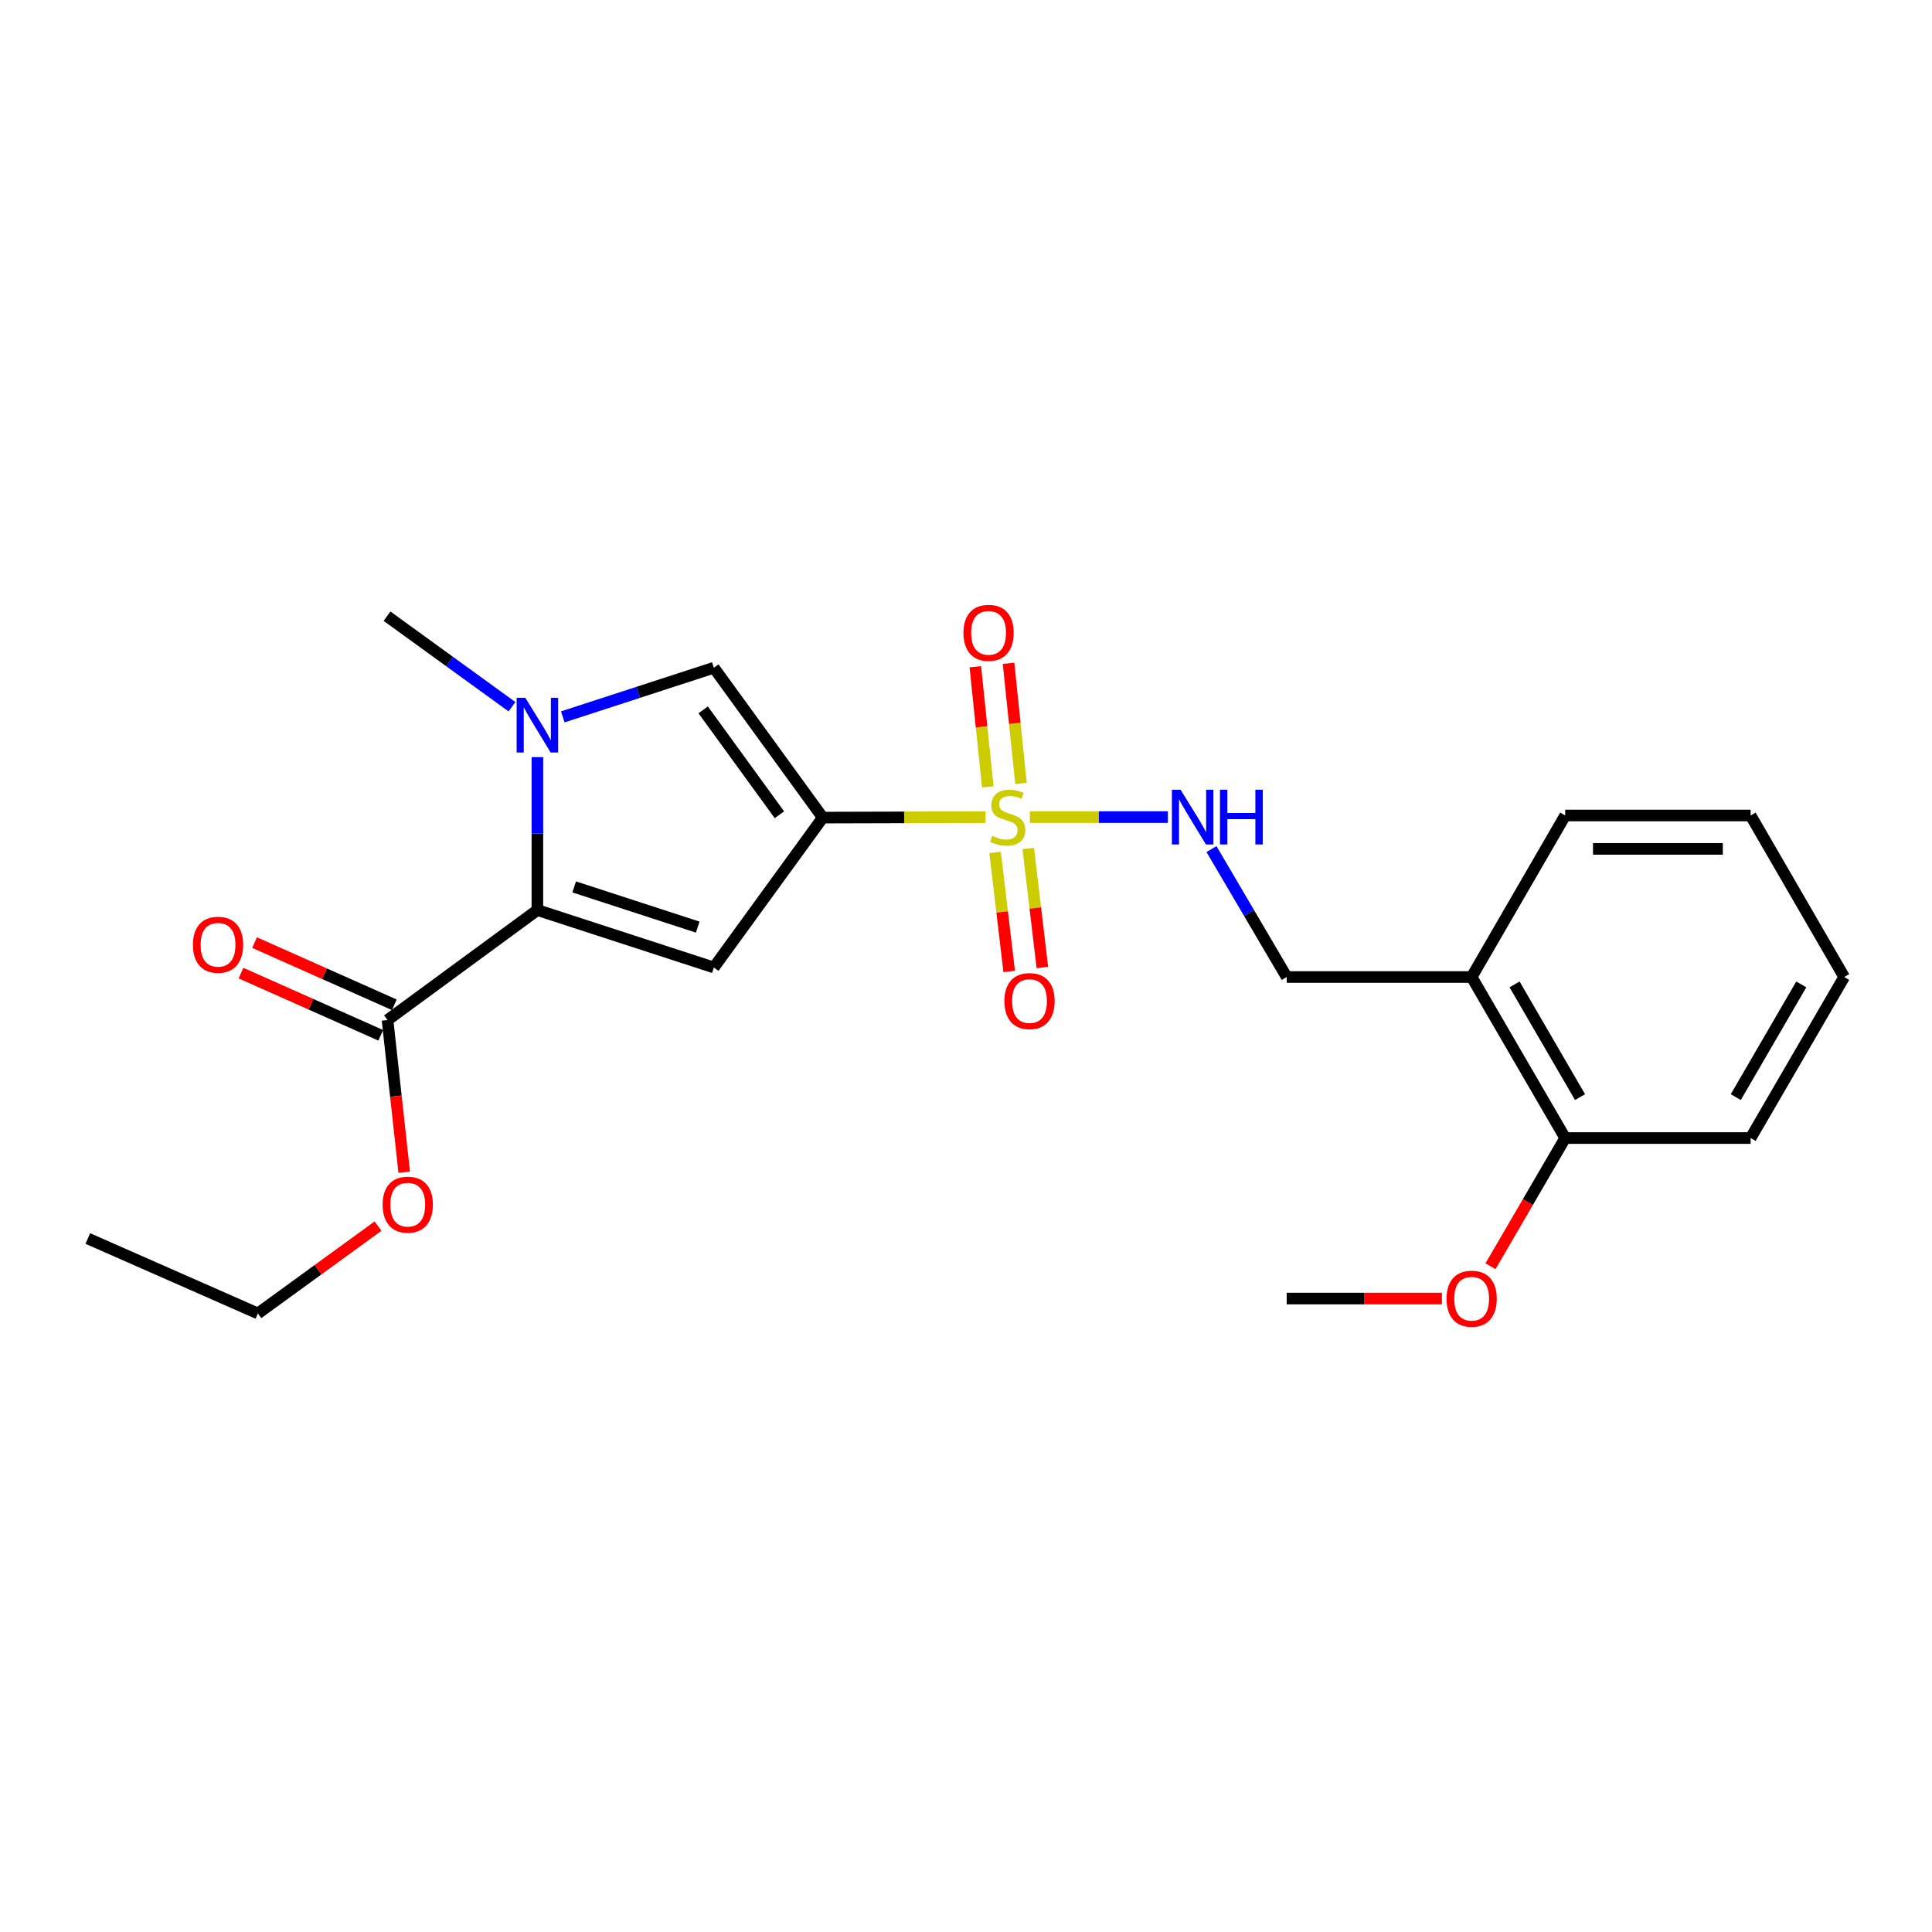 <?xml version='1.0' encoding='iso-8859-1'?>
<svg version='1.1' baseProfile='full'
              xmlns='http://www.w3.org/2000/svg'
                      xmlns:rdkit='http://www.rdkit.org/xml'
                      xmlns:xlink='http://www.w3.org/1999/xlink'
                  xml:space='preserve'
width='1000px' height='1000px' viewBox='0 0 1000 1000'>
<!-- END OF HEADER -->
<rect style='opacity:1.0;fill:#FFFFFF;stroke:none' width='1000' height='1000' x='0' y='0'> </rect>
<path class='bond-0' d='M 425.869,423.191 L 467.992,423.073' style='fill:none;fill-rule:evenodd;stroke:#000000;stroke-width:6px;stroke-linecap:butt;stroke-linejoin:miter;stroke-opacity:1' />
<path class='bond-0' d='M 467.992,423.073 L 510.116,422.954' style='fill:none;fill-rule:evenodd;stroke:#CCCC00;stroke-width:6px;stroke-linecap:butt;stroke-linejoin:miter;stroke-opacity:1' />
<path class='bond-1' d='M 425.869,423.191 L 369.485,500.76' style='fill:none;fill-rule:evenodd;stroke:#000000;stroke-width:6px;stroke-linecap:butt;stroke-linejoin:miter;stroke-opacity:1' />
<path class='bond-4' d='M 425.869,423.191 L 369.485,345.621' style='fill:none;fill-rule:evenodd;stroke:#000000;stroke-width:6px;stroke-linecap:butt;stroke-linejoin:miter;stroke-opacity:1' />
<path class='bond-4' d='M 403.428,421.719 L 363.96,367.421' style='fill:none;fill-rule:evenodd;stroke:#000000;stroke-width:6px;stroke-linecap:butt;stroke-linejoin:miter;stroke-opacity:1' />
<path class='bond-6' d='M 533.062,422.922 L 568.768,422.922' style='fill:none;fill-rule:evenodd;stroke:#CCCC00;stroke-width:6px;stroke-linecap:butt;stroke-linejoin:miter;stroke-opacity:1' />
<path class='bond-6' d='M 568.768,422.922 L 604.473,422.922' style='fill:none;fill-rule:evenodd;stroke:#0000FF;stroke-width:6px;stroke-linecap:butt;stroke-linejoin:miter;stroke-opacity:1' />
<path class='bond-7' d='M 515.055,441.215 L 518.707,472.014' style='fill:none;fill-rule:evenodd;stroke:#CCCC00;stroke-width:6px;stroke-linecap:butt;stroke-linejoin:miter;stroke-opacity:1' />
<path class='bond-7' d='M 518.707,472.014 L 522.36,502.813' style='fill:none;fill-rule:evenodd;stroke:#FF0000;stroke-width:6px;stroke-linecap:butt;stroke-linejoin:miter;stroke-opacity:1' />
<path class='bond-7' d='M 532.221,439.18 L 535.874,469.979' style='fill:none;fill-rule:evenodd;stroke:#CCCC00;stroke-width:6px;stroke-linecap:butt;stroke-linejoin:miter;stroke-opacity:1' />
<path class='bond-7' d='M 535.874,469.979 L 539.526,500.777' style='fill:none;fill-rule:evenodd;stroke:#FF0000;stroke-width:6px;stroke-linecap:butt;stroke-linejoin:miter;stroke-opacity:1' />
<path class='bond-8' d='M 528.473,405.511 L 525.247,374.417' style='fill:none;fill-rule:evenodd;stroke:#CCCC00;stroke-width:6px;stroke-linecap:butt;stroke-linejoin:miter;stroke-opacity:1' />
<path class='bond-8' d='M 525.247,374.417 L 522.022,343.322' style='fill:none;fill-rule:evenodd;stroke:#FF0000;stroke-width:6px;stroke-linecap:butt;stroke-linejoin:miter;stroke-opacity:1' />
<path class='bond-8' d='M 511.278,407.295 L 508.053,376.2' style='fill:none;fill-rule:evenodd;stroke:#CCCC00;stroke-width:6px;stroke-linecap:butt;stroke-linejoin:miter;stroke-opacity:1' />
<path class='bond-8' d='M 508.053,376.2 L 504.827,345.106' style='fill:none;fill-rule:evenodd;stroke:#FF0000;stroke-width:6px;stroke-linecap:butt;stroke-linejoin:miter;stroke-opacity:1' />
<path class='bond-2' d='M 369.485,500.76 L 278.153,471.046' style='fill:none;fill-rule:evenodd;stroke:#000000;stroke-width:6px;stroke-linecap:butt;stroke-linejoin:miter;stroke-opacity:1' />
<path class='bond-2' d='M 361.133,479.865 L 297.201,459.065' style='fill:none;fill-rule:evenodd;stroke:#000000;stroke-width:6px;stroke-linecap:butt;stroke-linejoin:miter;stroke-opacity:1' />
<path class='bond-5' d='M 278.153,471.046 L 200.584,527.977' style='fill:none;fill-rule:evenodd;stroke:#000000;stroke-width:6px;stroke-linecap:butt;stroke-linejoin:miter;stroke-opacity:1' />
<path class='bond-23' d='M 278.153,471.046 L 278.153,431.463' style='fill:none;fill-rule:evenodd;stroke:#000000;stroke-width:6px;stroke-linecap:butt;stroke-linejoin:miter;stroke-opacity:1' />
<path class='bond-23' d='M 278.153,431.463 L 278.153,391.879' style='fill:none;fill-rule:evenodd;stroke:#0000FF;stroke-width:6px;stroke-linecap:butt;stroke-linejoin:miter;stroke-opacity:1' />
<path class='bond-3' d='M 291.294,371.052 L 330.39,358.337' style='fill:none;fill-rule:evenodd;stroke:#0000FF;stroke-width:6px;stroke-linecap:butt;stroke-linejoin:miter;stroke-opacity:1' />
<path class='bond-3' d='M 330.39,358.337 L 369.485,345.621' style='fill:none;fill-rule:evenodd;stroke:#000000;stroke-width:6px;stroke-linecap:butt;stroke-linejoin:miter;stroke-opacity:1' />
<path class='bond-14' d='M 265.011,365.805 L 232.668,342.373' style='fill:none;fill-rule:evenodd;stroke:#0000FF;stroke-width:6px;stroke-linecap:butt;stroke-linejoin:miter;stroke-opacity:1' />
<path class='bond-14' d='M 232.668,342.373 L 200.325,318.942' style='fill:none;fill-rule:evenodd;stroke:#000000;stroke-width:6px;stroke-linecap:butt;stroke-linejoin:miter;stroke-opacity:1' />
<path class='bond-11' d='M 204.099,520.081 L 167.934,503.984' style='fill:none;fill-rule:evenodd;stroke:#000000;stroke-width:6px;stroke-linecap:butt;stroke-linejoin:miter;stroke-opacity:1' />
<path class='bond-11' d='M 167.934,503.984 L 131.769,487.887' style='fill:none;fill-rule:evenodd;stroke:#FF0000;stroke-width:6px;stroke-linecap:butt;stroke-linejoin:miter;stroke-opacity:1' />
<path class='bond-11' d='M 197.069,535.874 L 160.904,519.777' style='fill:none;fill-rule:evenodd;stroke:#000000;stroke-width:6px;stroke-linecap:butt;stroke-linejoin:miter;stroke-opacity:1' />
<path class='bond-11' d='M 160.904,519.777 L 124.74,503.68' style='fill:none;fill-rule:evenodd;stroke:#FF0000;stroke-width:6px;stroke-linecap:butt;stroke-linejoin:miter;stroke-opacity:1' />
<path class='bond-13' d='M 200.584,527.977 L 204.901,567.352' style='fill:none;fill-rule:evenodd;stroke:#000000;stroke-width:6px;stroke-linecap:butt;stroke-linejoin:miter;stroke-opacity:1' />
<path class='bond-13' d='M 204.901,567.352 L 209.219,606.727' style='fill:none;fill-rule:evenodd;stroke:#FF0000;stroke-width:6px;stroke-linecap:butt;stroke-linejoin:miter;stroke-opacity:1' />
<path class='bond-10' d='M 627.056,439.483 L 646.524,472.595' style='fill:none;fill-rule:evenodd;stroke:#0000FF;stroke-width:6px;stroke-linecap:butt;stroke-linejoin:miter;stroke-opacity:1' />
<path class='bond-10' d='M 646.524,472.595 L 665.991,505.706' style='fill:none;fill-rule:evenodd;stroke:#000000;stroke-width:6px;stroke-linecap:butt;stroke-linejoin:miter;stroke-opacity:1' />
<path class='bond-9' d='M 761.721,505.706 L 665.991,505.706' style='fill:none;fill-rule:evenodd;stroke:#000000;stroke-width:6px;stroke-linecap:butt;stroke-linejoin:miter;stroke-opacity:1' />
<path class='bond-12' d='M 761.721,505.706 L 810.143,589.048' style='fill:none;fill-rule:evenodd;stroke:#000000;stroke-width:6px;stroke-linecap:butt;stroke-linejoin:miter;stroke-opacity:1' />
<path class='bond-12' d='M 783.932,509.523 L 817.827,567.862' style='fill:none;fill-rule:evenodd;stroke:#000000;stroke-width:6px;stroke-linecap:butt;stroke-linejoin:miter;stroke-opacity:1' />
<path class='bond-16' d='M 761.721,505.706 L 810.143,422.096' style='fill:none;fill-rule:evenodd;stroke:#000000;stroke-width:6px;stroke-linecap:butt;stroke-linejoin:miter;stroke-opacity:1' />
<path class='bond-15' d='M 810.143,589.048 L 790.806,622.227' style='fill:none;fill-rule:evenodd;stroke:#000000;stroke-width:6px;stroke-linecap:butt;stroke-linejoin:miter;stroke-opacity:1' />
<path class='bond-15' d='M 790.806,622.227 L 771.469,655.406' style='fill:none;fill-rule:evenodd;stroke:#FF0000;stroke-width:6px;stroke-linecap:butt;stroke-linejoin:miter;stroke-opacity:1' />
<path class='bond-17' d='M 810.143,589.048 L 906.123,589.048' style='fill:none;fill-rule:evenodd;stroke:#000000;stroke-width:6px;stroke-linecap:butt;stroke-linejoin:miter;stroke-opacity:1' />
<path class='bond-18' d='M 195.655,634.64 L 164.569,657.236' style='fill:none;fill-rule:evenodd;stroke:#FF0000;stroke-width:6px;stroke-linecap:butt;stroke-linejoin:miter;stroke-opacity:1' />
<path class='bond-18' d='M 164.569,657.236 L 133.483,679.832' style='fill:none;fill-rule:evenodd;stroke:#000000;stroke-width:6px;stroke-linecap:butt;stroke-linejoin:miter;stroke-opacity:1' />
<path class='bond-19' d='M 746.328,672.13 L 706.16,672.13' style='fill:none;fill-rule:evenodd;stroke:#FF0000;stroke-width:6px;stroke-linecap:butt;stroke-linejoin:miter;stroke-opacity:1' />
<path class='bond-19' d='M 706.16,672.13 L 665.991,672.13' style='fill:none;fill-rule:evenodd;stroke:#000000;stroke-width:6px;stroke-linecap:butt;stroke-linejoin:miter;stroke-opacity:1' />
<path class='bond-21' d='M 810.143,422.096 L 906.123,422.096' style='fill:none;fill-rule:evenodd;stroke:#000000;stroke-width:6px;stroke-linecap:butt;stroke-linejoin:miter;stroke-opacity:1' />
<path class='bond-21' d='M 824.54,439.383 L 891.726,439.383' style='fill:none;fill-rule:evenodd;stroke:#000000;stroke-width:6px;stroke-linecap:butt;stroke-linejoin:miter;stroke-opacity:1' />
<path class='bond-24' d='M 906.123,589.048 L 954.545,505.706' style='fill:none;fill-rule:evenodd;stroke:#000000;stroke-width:6px;stroke-linecap:butt;stroke-linejoin:miter;stroke-opacity:1' />
<path class='bond-24' d='M 898.44,567.862 L 932.335,509.523' style='fill:none;fill-rule:evenodd;stroke:#000000;stroke-width:6px;stroke-linecap:butt;stroke-linejoin:miter;stroke-opacity:1' />
<path class='bond-20' d='M 133.483,679.832 L 45.455,641.052' style='fill:none;fill-rule:evenodd;stroke:#000000;stroke-width:6px;stroke-linecap:butt;stroke-linejoin:miter;stroke-opacity:1' />
<path class='bond-22' d='M 906.123,422.096 L 954.545,505.706' style='fill:none;fill-rule:evenodd;stroke:#000000;stroke-width:6px;stroke-linecap:butt;stroke-linejoin:miter;stroke-opacity:1' />
<path  class='atom-1' d='M 513.589 432.642
Q 513.909 432.762, 515.229 433.322
Q 516.549 433.882, 517.989 434.242
Q 519.469 434.562, 520.909 434.562
Q 523.589 434.562, 525.149 433.282
Q 526.709 431.962, 526.709 429.682
Q 526.709 428.122, 525.909 427.162
Q 525.149 426.202, 523.949 425.682
Q 522.749 425.162, 520.749 424.562
Q 518.229 423.802, 516.709 423.082
Q 515.229 422.362, 514.149 420.842
Q 513.109 419.322, 513.109 416.762
Q 513.109 413.202, 515.509 411.002
Q 517.949 408.802, 522.749 408.802
Q 526.029 408.802, 529.749 410.362
L 528.829 413.442
Q 525.429 412.042, 522.869 412.042
Q 520.109 412.042, 518.589 413.202
Q 517.069 414.322, 517.109 416.282
Q 517.109 417.802, 517.869 418.722
Q 518.669 419.642, 519.789 420.162
Q 520.949 420.682, 522.869 421.282
Q 525.429 422.082, 526.949 422.882
Q 528.469 423.682, 529.549 425.322
Q 530.669 426.922, 530.669 429.682
Q 530.669 433.602, 528.029 435.722
Q 525.429 437.802, 521.069 437.802
Q 518.549 437.802, 516.629 437.242
Q 514.749 436.722, 512.509 435.802
L 513.589 432.642
' fill='#CCCC00'/>
<path  class='atom-4' d='M 271.893 361.166
L 281.173 376.166
Q 282.093 377.646, 283.573 380.326
Q 285.053 383.006, 285.133 383.166
L 285.133 361.166
L 288.893 361.166
L 288.893 389.486
L 285.013 389.486
L 275.053 373.086
Q 273.893 371.166, 272.653 368.966
Q 271.453 366.766, 271.093 366.086
L 271.093 389.486
L 267.413 389.486
L 267.413 361.166
L 271.893 361.166
' fill='#0000FF'/>
<path  class='atom-7' d='M 611.059 408.762
L 620.339 423.762
Q 621.259 425.242, 622.739 427.922
Q 624.219 430.602, 624.299 430.762
L 624.299 408.762
L 628.059 408.762
L 628.059 437.082
L 624.179 437.082
L 614.219 420.682
Q 613.059 418.762, 611.819 416.562
Q 610.619 414.362, 610.259 413.682
L 610.259 437.082
L 606.579 437.082
L 606.579 408.762
L 611.059 408.762
' fill='#0000FF'/>
<path  class='atom-7' d='M 631.459 408.762
L 635.299 408.762
L 635.299 420.802
L 649.779 420.802
L 649.779 408.762
L 653.619 408.762
L 653.619 437.082
L 649.779 437.082
L 649.779 424.002
L 635.299 424.002
L 635.299 437.082
L 631.459 437.082
L 631.459 408.762
' fill='#0000FF'/>
<path  class='atom-8' d='M 519.874 518.156
Q 519.874 511.356, 523.234 507.556
Q 526.594 503.756, 532.874 503.756
Q 539.154 503.756, 542.514 507.556
Q 545.874 511.356, 545.874 518.156
Q 545.874 525.036, 542.474 528.956
Q 539.074 532.836, 532.874 532.836
Q 526.634 532.836, 523.234 528.956
Q 519.874 525.076, 519.874 518.156
M 532.874 529.636
Q 537.194 529.636, 539.514 526.756
Q 541.874 523.836, 541.874 518.156
Q 541.874 512.596, 539.514 509.796
Q 537.194 506.956, 532.874 506.956
Q 528.554 506.956, 526.194 509.756
Q 523.874 512.556, 523.874 518.156
Q 523.874 523.876, 526.194 526.756
Q 528.554 529.636, 532.874 529.636
' fill='#FF0000'/>
<path  class='atom-9' d='M 498.688 327.55
Q 498.688 320.75, 502.048 316.95
Q 505.408 313.15, 511.688 313.15
Q 517.968 313.15, 521.328 316.95
Q 524.688 320.75, 524.688 327.55
Q 524.688 334.43, 521.288 338.35
Q 517.888 342.23, 511.688 342.23
Q 505.448 342.23, 502.048 338.35
Q 498.688 334.47, 498.688 327.55
M 511.688 339.03
Q 516.008 339.03, 518.328 336.15
Q 520.688 333.23, 520.688 327.55
Q 520.688 321.99, 518.328 319.19
Q 516.008 316.35, 511.688 316.35
Q 507.368 316.35, 505.008 319.15
Q 502.688 321.95, 502.688 327.55
Q 502.688 333.27, 505.008 336.15
Q 507.368 339.03, 511.688 339.03
' fill='#FF0000'/>
<path  class='atom-12' d='M 99.854 489.009
Q 99.854 482.209, 103.214 478.409
Q 106.574 474.609, 112.854 474.609
Q 119.134 474.609, 122.494 478.409
Q 125.854 482.209, 125.854 489.009
Q 125.854 495.889, 122.454 499.809
Q 119.054 503.689, 112.854 503.689
Q 106.614 503.689, 103.214 499.809
Q 99.854 495.929, 99.854 489.009
M 112.854 500.489
Q 117.174 500.489, 119.494 497.609
Q 121.854 494.689, 121.854 489.009
Q 121.854 483.449, 119.494 480.649
Q 117.174 477.809, 112.854 477.809
Q 108.534 477.809, 106.174 480.609
Q 103.854 483.409, 103.854 489.009
Q 103.854 494.729, 106.174 497.609
Q 108.534 500.489, 112.854 500.489
' fill='#FF0000'/>
<path  class='atom-14' d='M 198.052 623.528
Q 198.052 616.728, 201.412 612.928
Q 204.772 609.128, 211.052 609.128
Q 217.332 609.128, 220.692 612.928
Q 224.052 616.728, 224.052 623.528
Q 224.052 630.408, 220.652 634.328
Q 217.252 638.208, 211.052 638.208
Q 204.812 638.208, 201.412 634.328
Q 198.052 630.448, 198.052 623.528
M 211.052 635.008
Q 215.372 635.008, 217.692 632.128
Q 220.052 629.208, 220.052 623.528
Q 220.052 617.968, 217.692 615.168
Q 215.372 612.328, 211.052 612.328
Q 206.732 612.328, 204.372 615.128
Q 202.052 617.928, 202.052 623.528
Q 202.052 629.248, 204.372 632.128
Q 206.732 635.008, 211.052 635.008
' fill='#FF0000'/>
<path  class='atom-16' d='M 748.721 672.21
Q 748.721 665.41, 752.081 661.61
Q 755.441 657.81, 761.721 657.81
Q 768.001 657.81, 771.361 661.61
Q 774.721 665.41, 774.721 672.21
Q 774.721 679.09, 771.321 683.01
Q 767.921 686.89, 761.721 686.89
Q 755.481 686.89, 752.081 683.01
Q 748.721 679.13, 748.721 672.21
M 761.721 683.69
Q 766.041 683.69, 768.361 680.81
Q 770.721 677.89, 770.721 672.21
Q 770.721 666.65, 768.361 663.85
Q 766.041 661.01, 761.721 661.01
Q 757.401 661.01, 755.041 663.81
Q 752.721 666.61, 752.721 672.21
Q 752.721 677.93, 755.041 680.81
Q 757.401 683.69, 761.721 683.69
' fill='#FF0000'/>
</svg>
